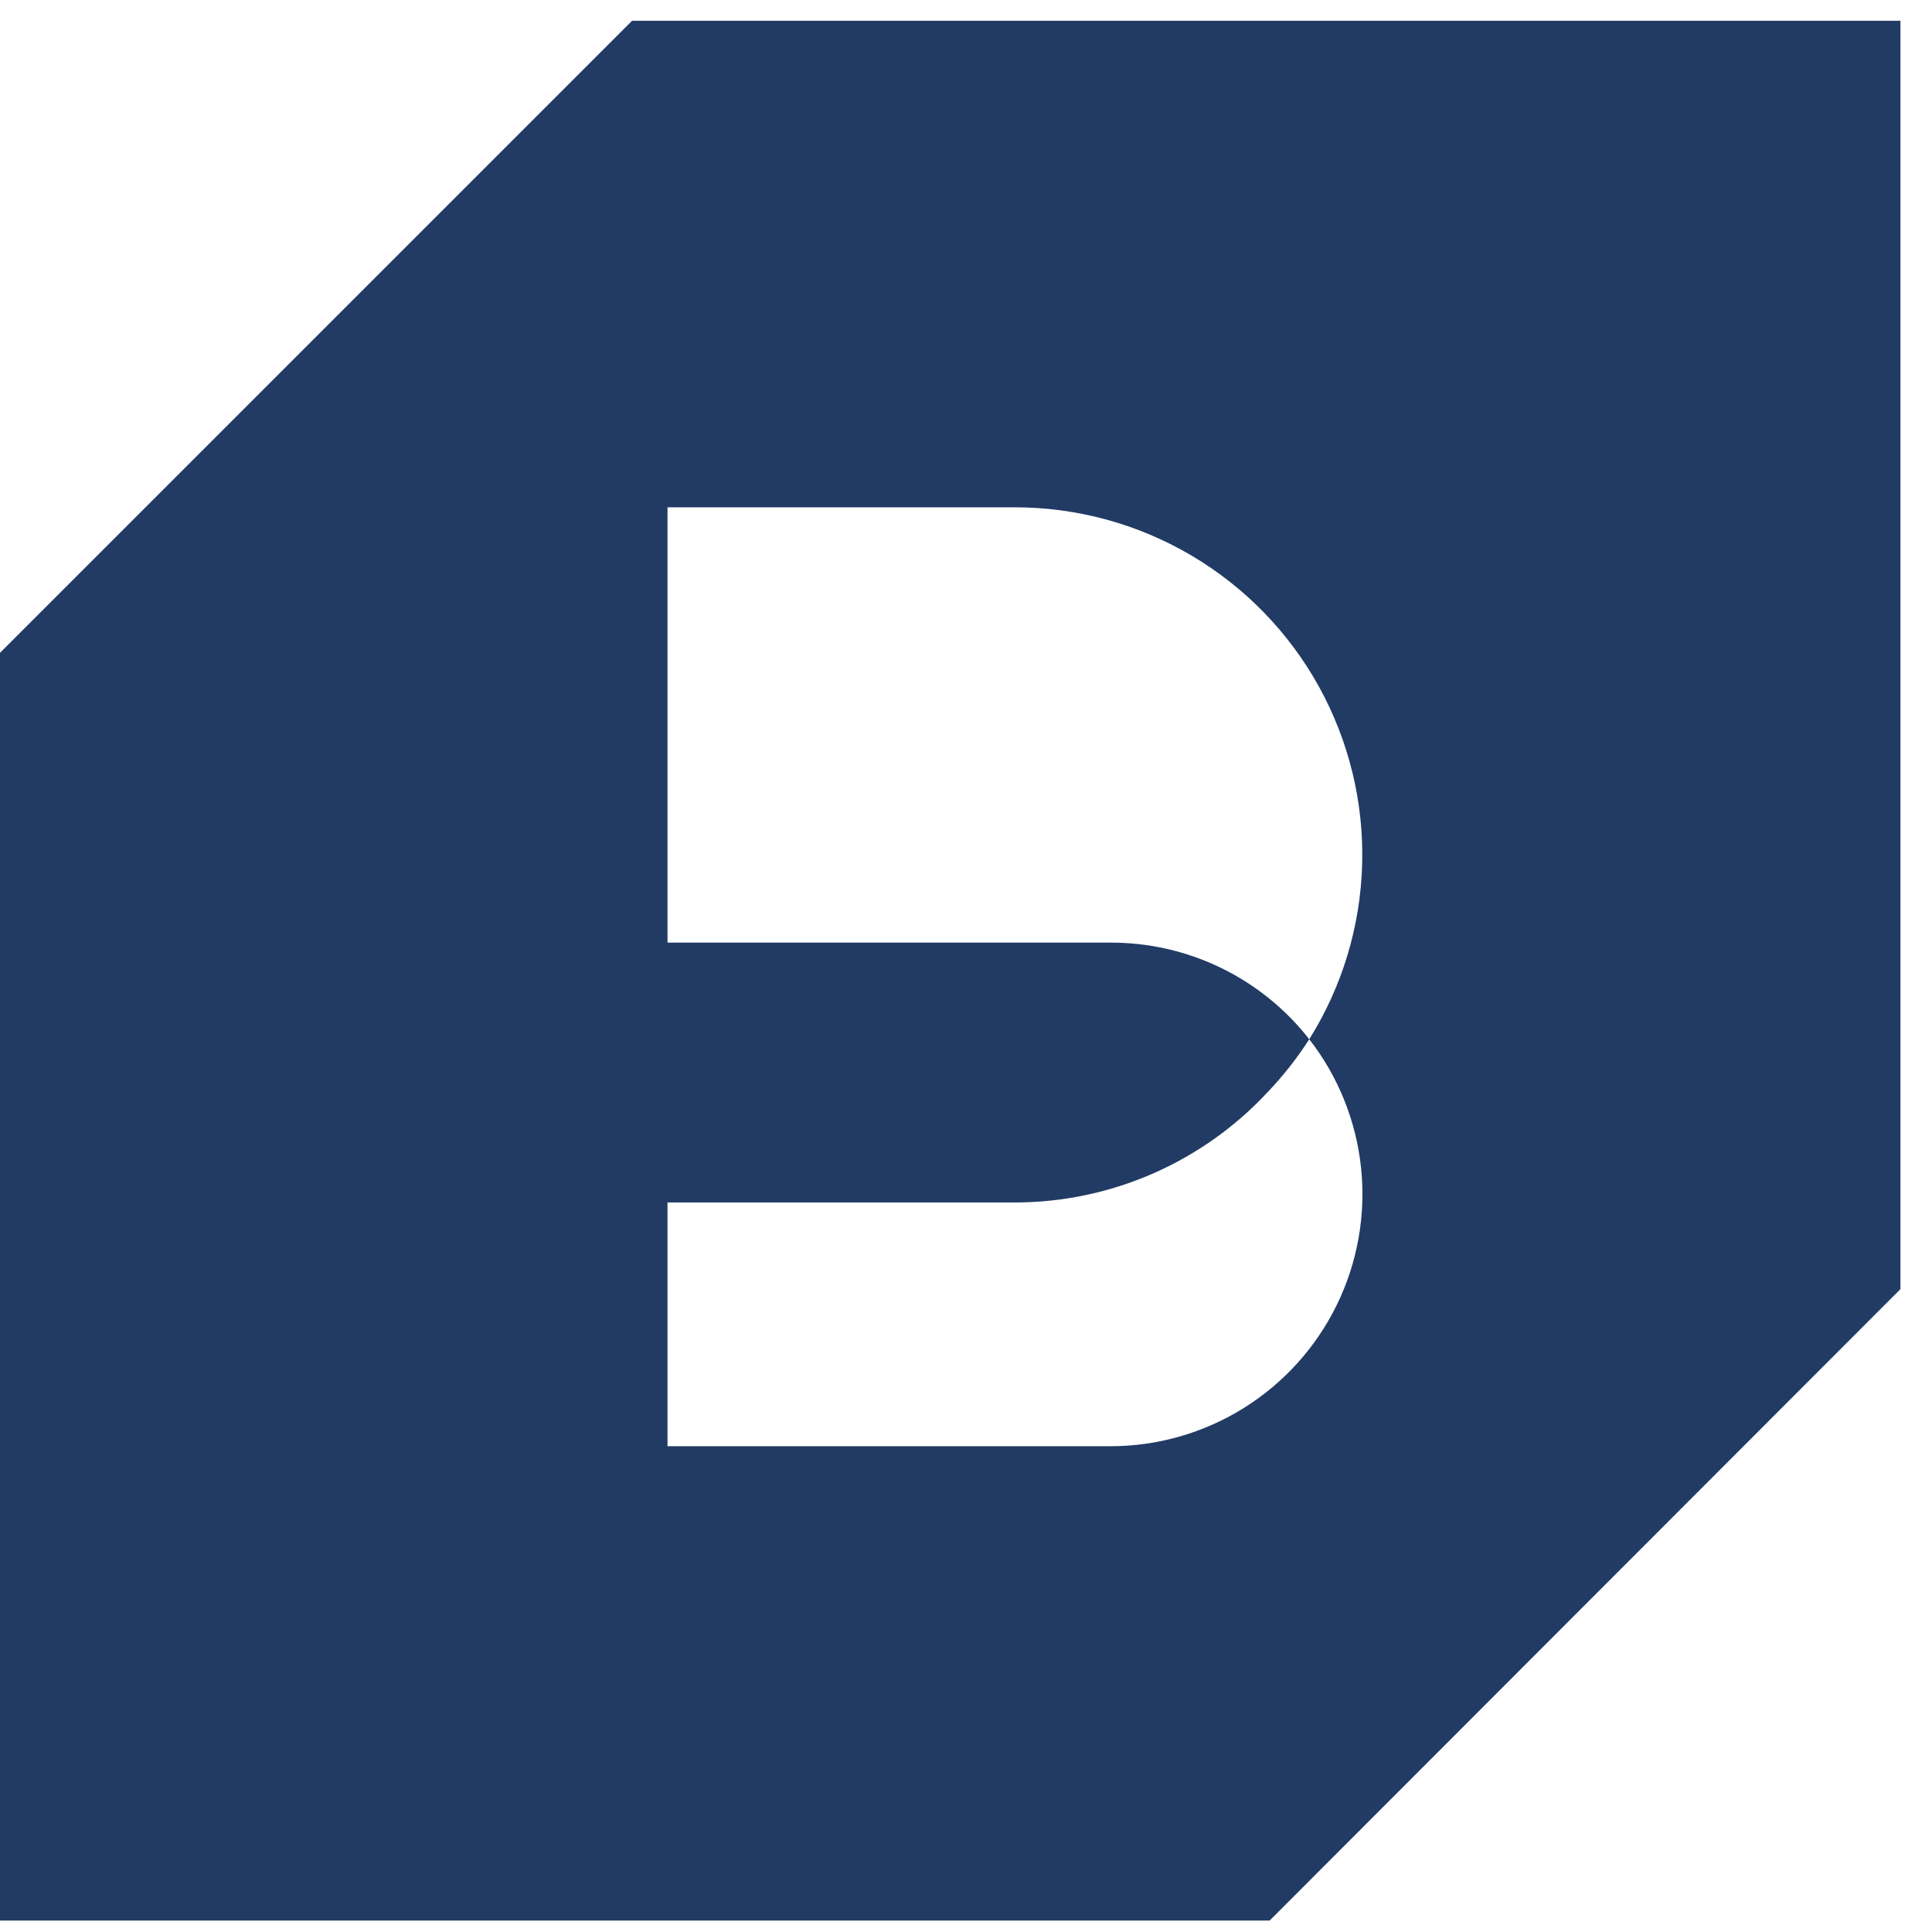 <?xml version="1.0" encoding="UTF-8"?>
<svg xmlns="http://www.w3.org/2000/svg" width="60" height="60" viewBox="0 0 60 60" fill="none">
  <path d="M59.02 40.035V0.645H19.63L0 20.274V59.645H39.43L59.02 40.035ZM20.73 44.914V37.344H31.52C32.992 37.343 34.447 37.038 35.795 36.45C37.144 35.861 38.358 35.002 39.36 33.925C39.846 33.418 40.281 32.865 40.66 32.275C39.927 31.336 38.989 30.578 37.918 30.058C36.847 29.538 35.671 29.27 34.48 29.274H20.73V15.755H31.52C33.447 15.755 35.339 16.272 36.998 17.25C38.658 18.229 40.026 19.635 40.959 21.321C41.891 23.007 42.356 24.912 42.303 26.838C42.251 28.765 41.683 30.642 40.66 32.275C41.561 33.431 42.118 34.818 42.27 36.276C42.421 37.735 42.16 39.206 41.516 40.524C40.872 41.841 39.871 42.951 38.627 43.727C37.383 44.503 35.946 44.915 34.48 44.914H20.73Z" fill="#213B64"></path>
</svg>
